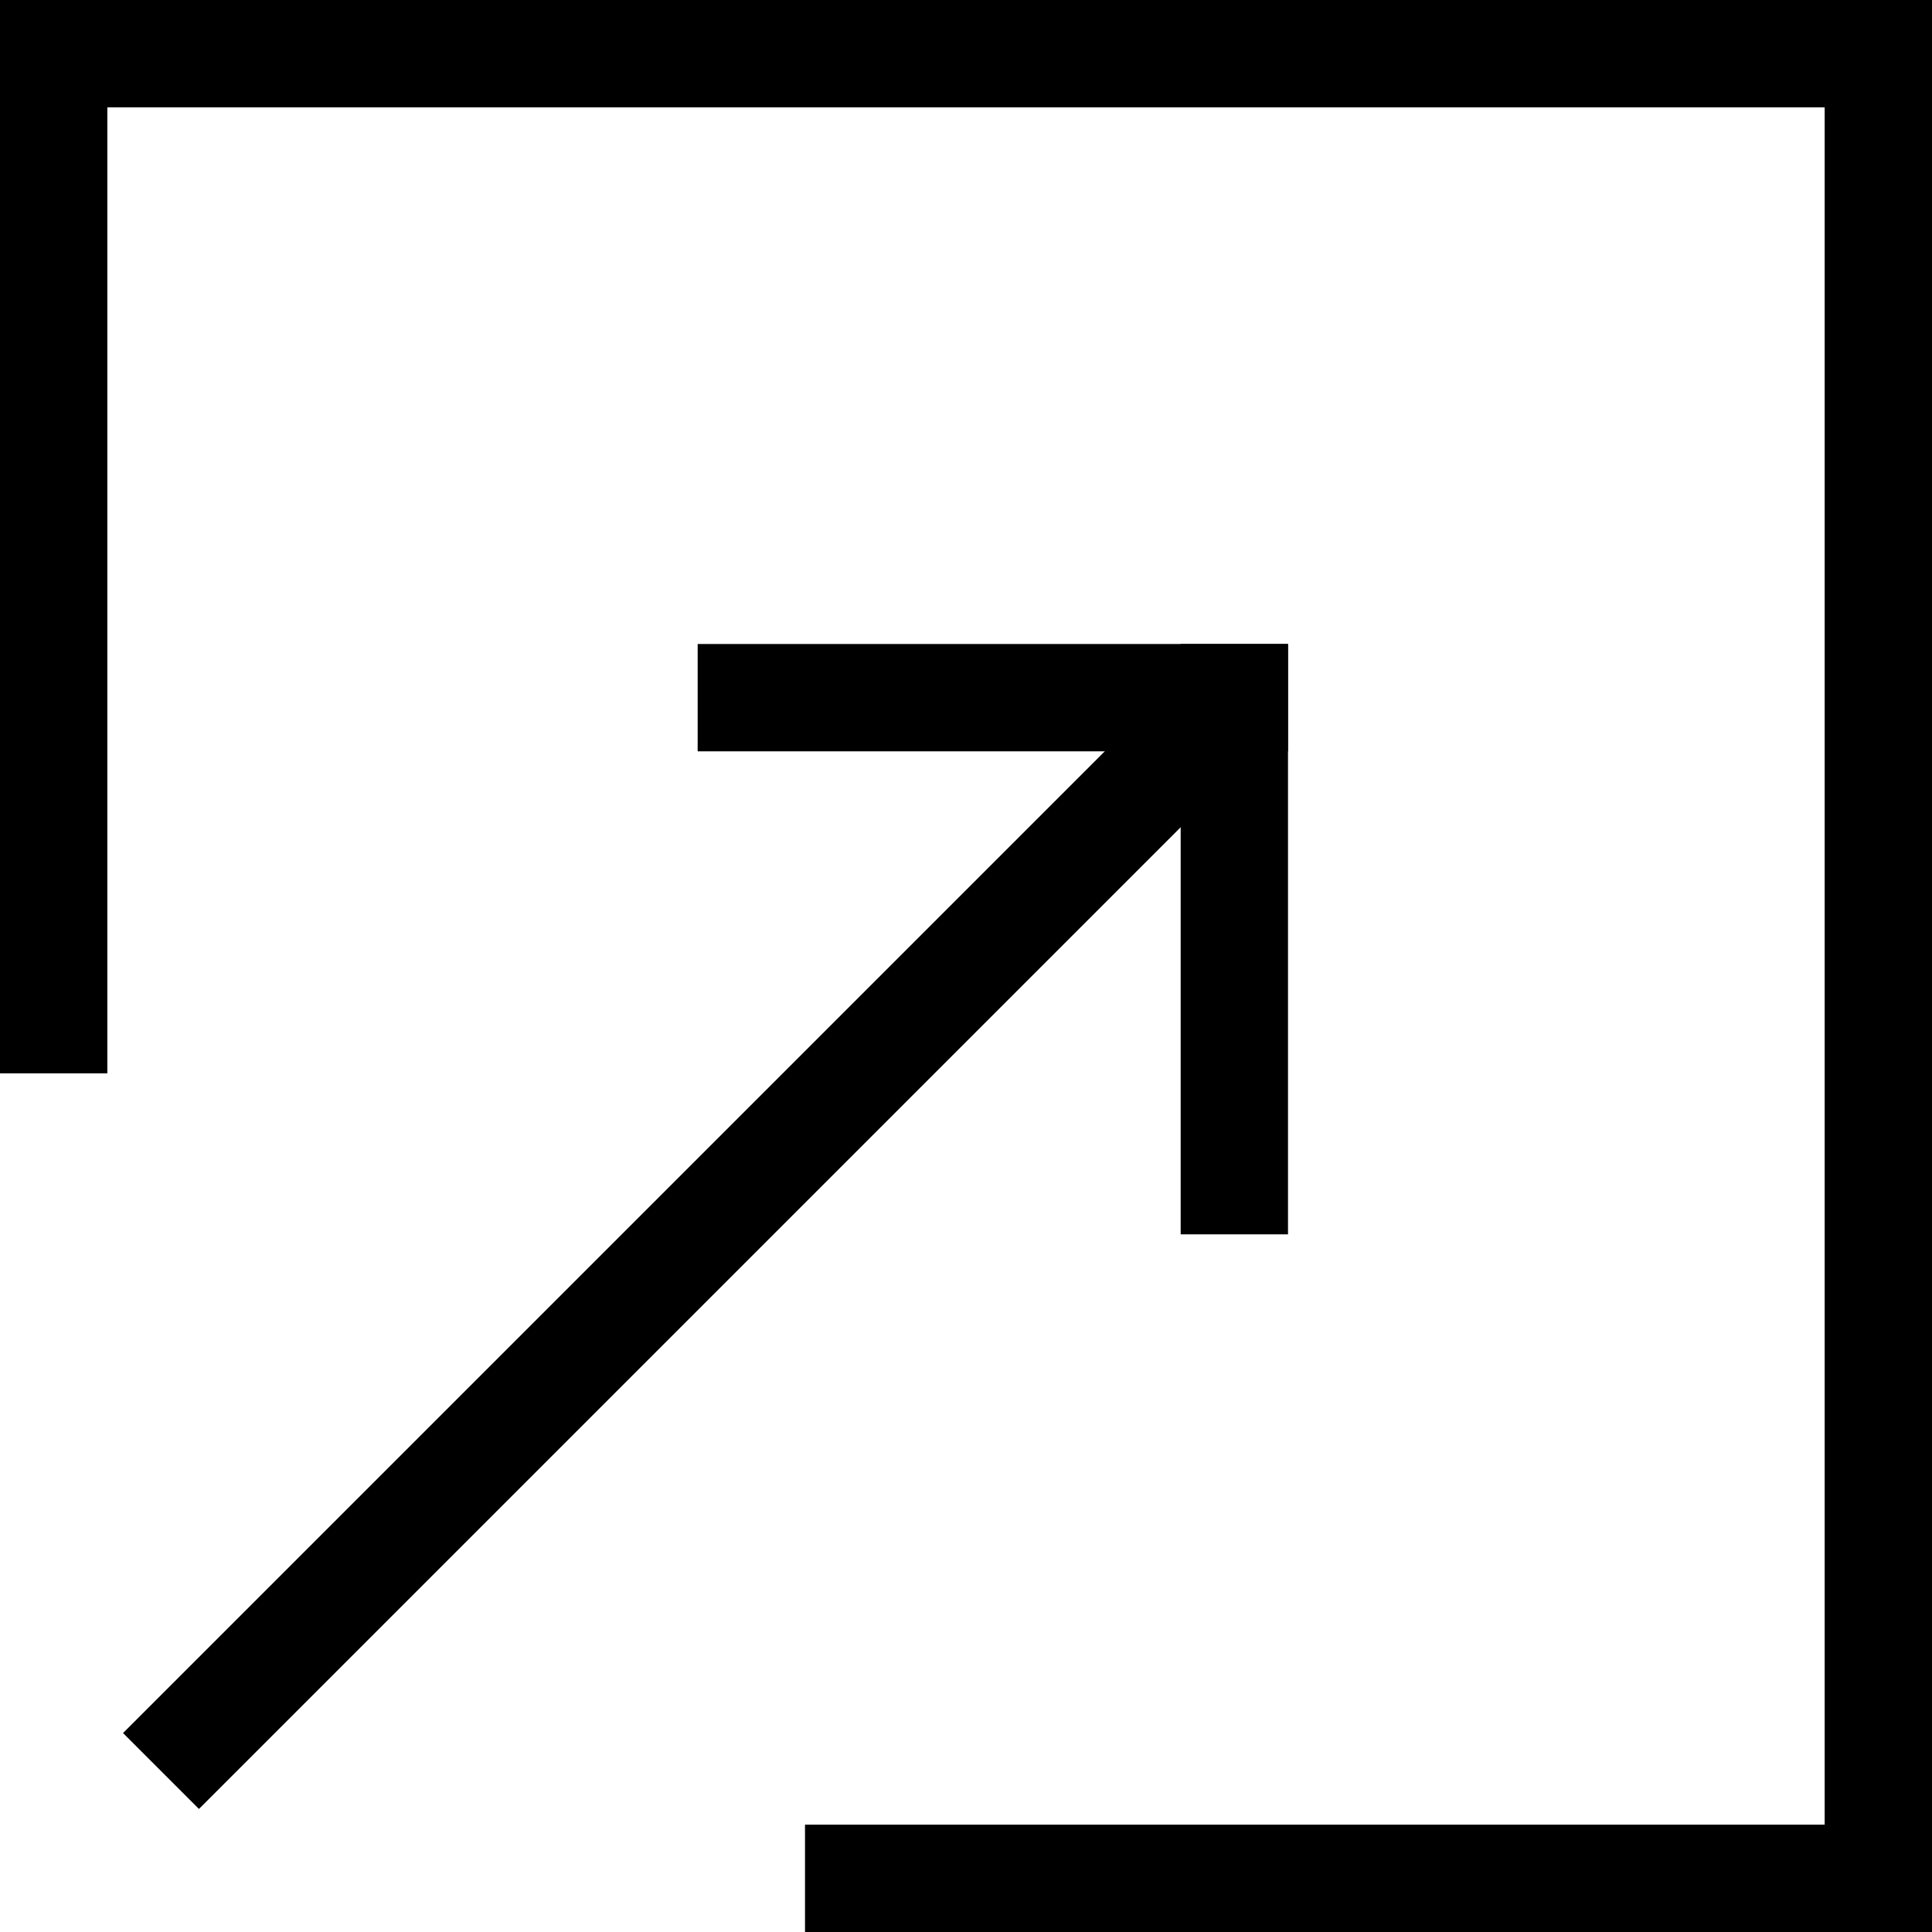 <?xml version="1.0" encoding="utf-8"?>
<!-- Generator: Adobe Illustrator 21.1.0, SVG Export Plug-In . SVG Version: 6.00 Build 0)  -->
<svg version="1.1" id="Ebene_1" xmlns="http://www.w3.org/2000/svg" xmlns:xlink="http://www.w3.org/1999/xlink" x="0px" y="0px"
	 viewBox="0 0 36 36" style="enable-background:new 0 0 36 36;" xml:space="preserve">
<style type="text/css">
	.st0{fill:none;stroke:#000000;stroke-width:2;stroke-miterlimit:10;}
</style>
<g>
	<line class="st0" x1="35" y1="0" x2="35" y2="36"/>
</g>
<g>
	<line class="st0" x1="1" y1="0" x2="1" y2="20"/>
</g>
<g>
	<line class="st0" x1="36" y1="1" x2="0" y2="1"/>
</g>
<g>
	<line class="st0" x1="35" y1="35" x2="15" y2="35"/>
</g>
<g>
	<line class="st0" x1="23" y1="12" x2="23" y2="23"/>
</g>
<g>
	<line class="st0" x1="24" y1="13" x2="13" y2="13"/>
</g>
<line class="st0" x1="22" y1="14" x2="3" y2="33"/>
</svg>
